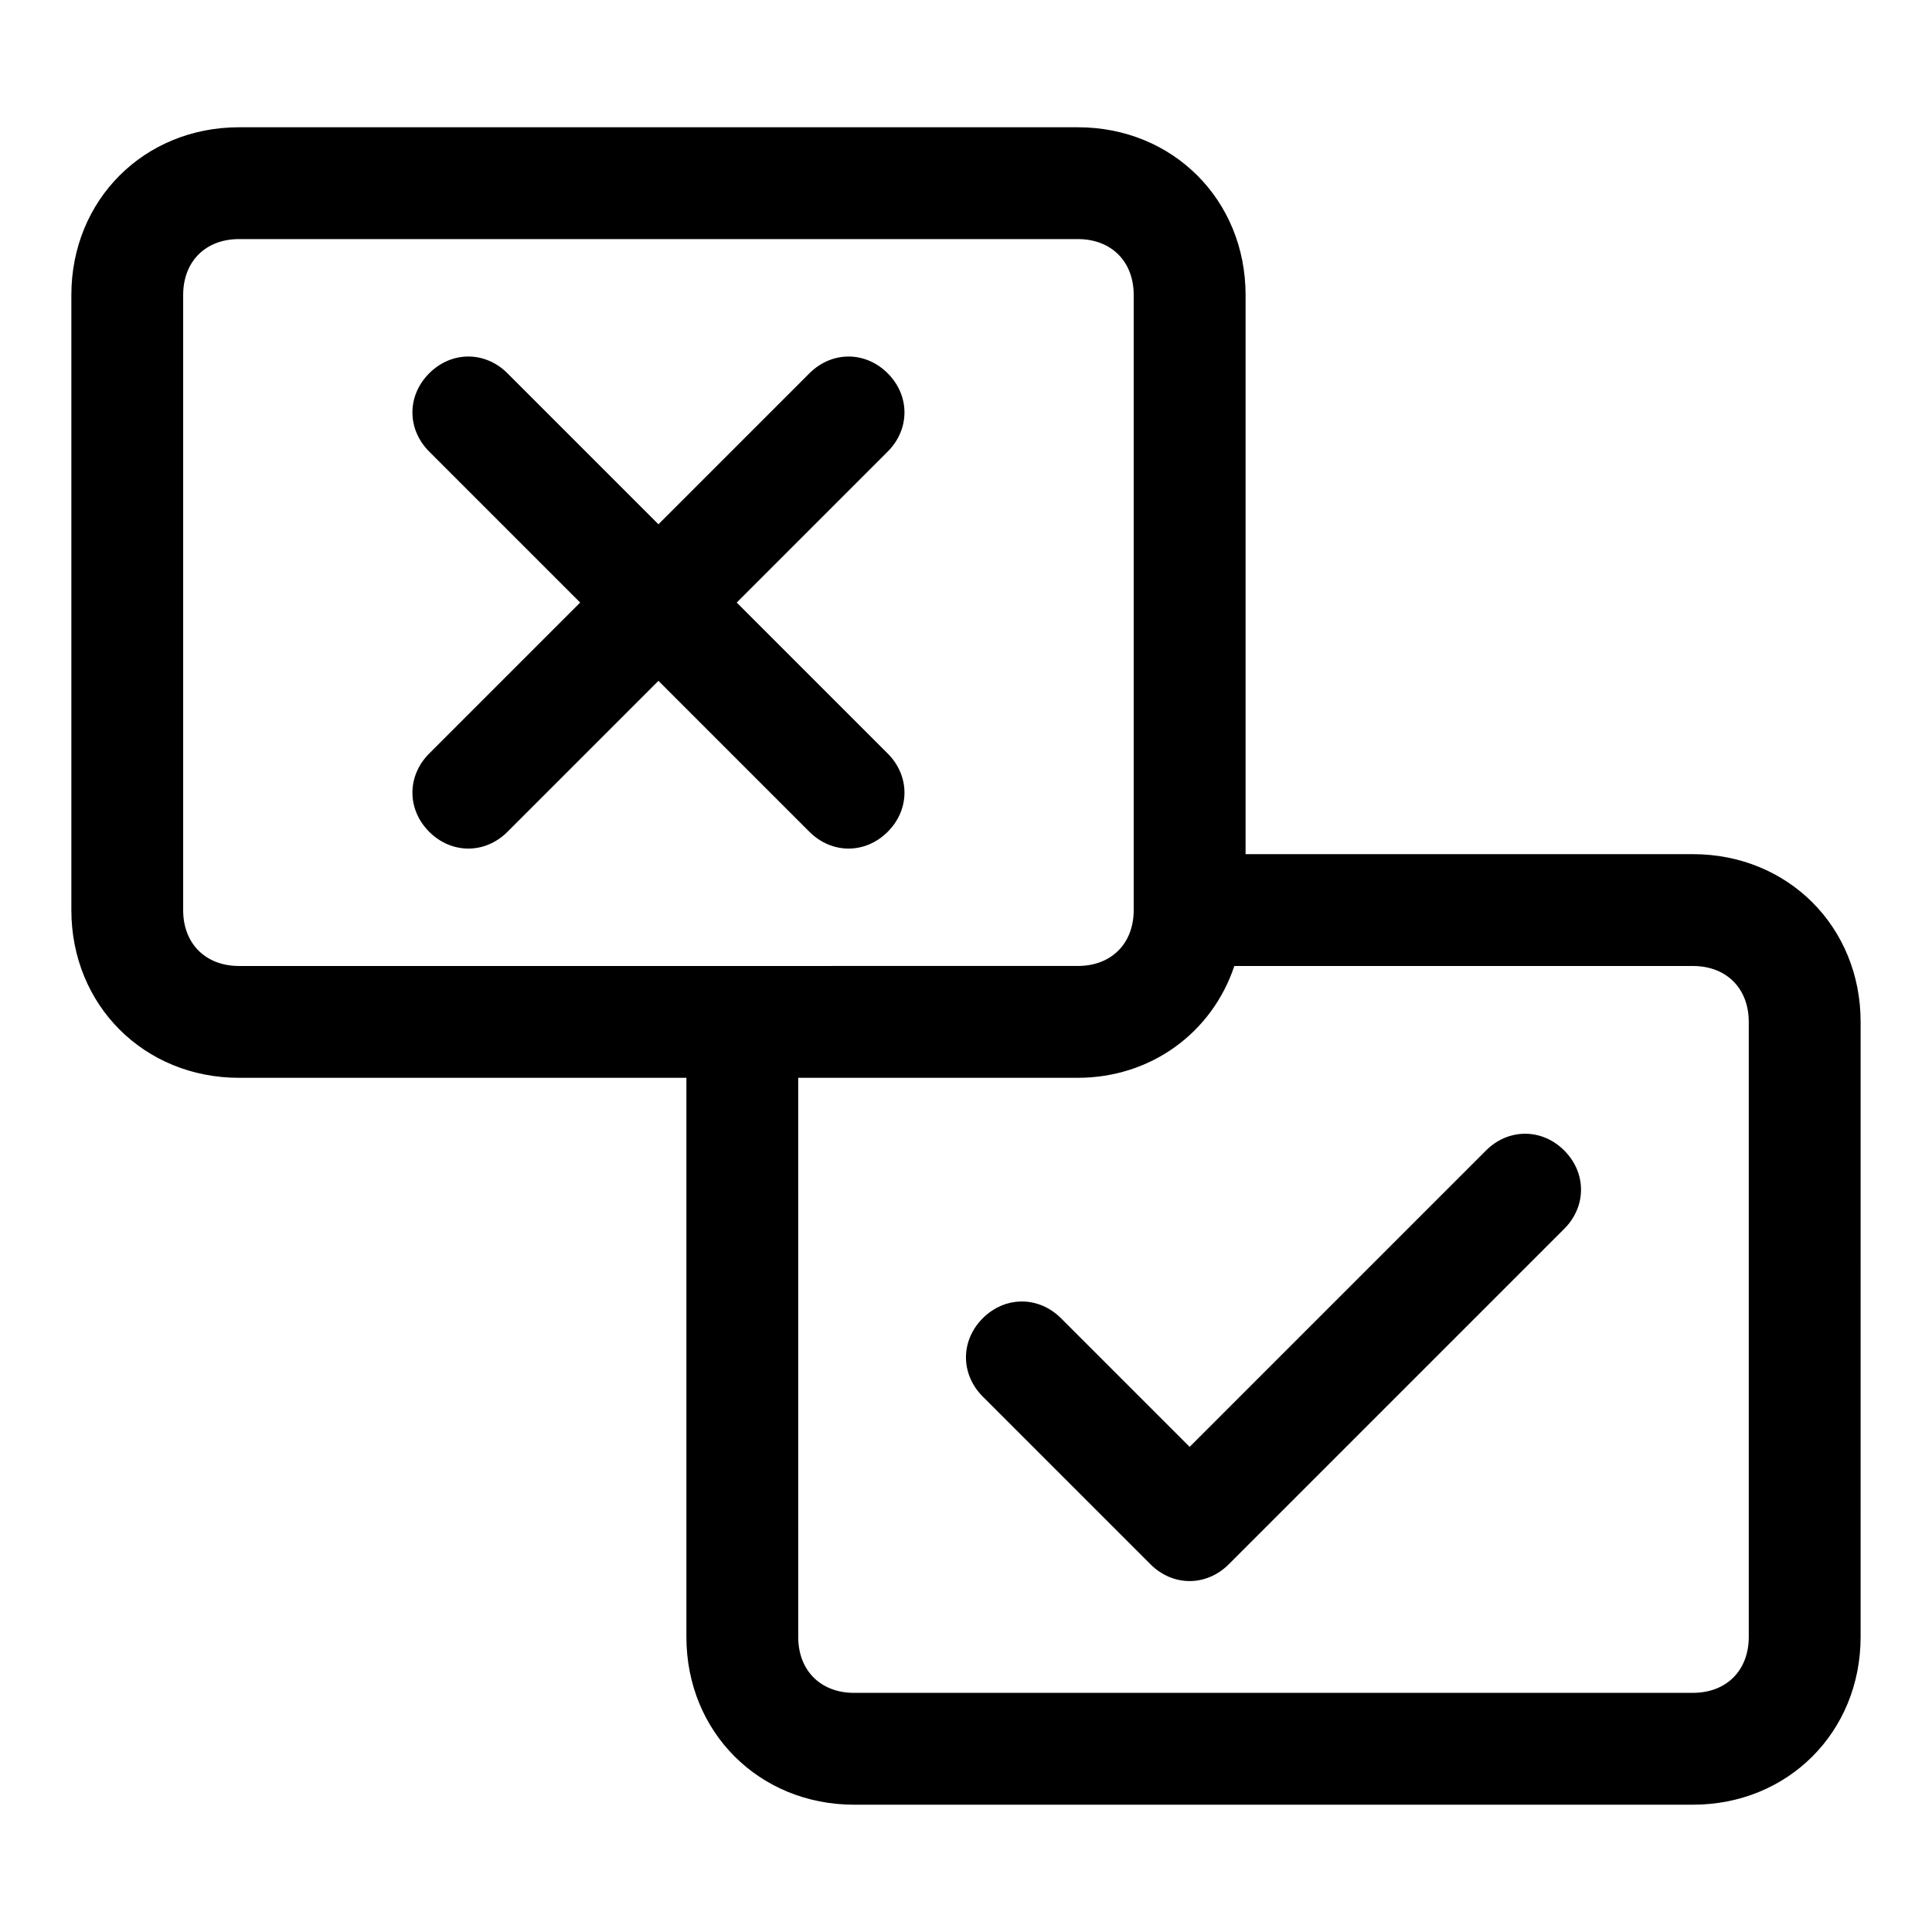 <?xml version="1.0" encoding="UTF-8"?>
<!-- Uploaded to: ICON Repo, www.svgrepo.com, Generator: ICON Repo Mixer Tools -->
<svg fill="#000000" width="800px" height="800px" version="1.1" viewBox="144 144 512 512" xmlns="http://www.w3.org/2000/svg">
 <g>
  <path d="m592.63 370.36h-118.54v-148.18c0-25.191-19.262-44.453-44.453-44.453h-222.27c-25.191 0-44.457 19.262-44.457 44.453v163c0 25.191 19.262 44.453 44.453 44.453h118.54v148.18c0 25.191 19.262 44.453 44.453 44.453h222.27c25.191 0 44.453-19.262 44.453-44.453l0.004-163c0-25.191-19.266-44.453-44.453-44.453zm-400.09 14.816v-163c0-8.891 5.926-14.816 14.816-14.816h222.27c8.891 0 14.816 5.926 14.816 14.816v163c0 8.891-5.926 14.816-14.816 14.816l-222.27 0.004c-8.891 0-14.82-5.93-14.82-14.82zm414.9 192.63c0 8.891-5.926 14.816-14.816 14.816l-222.27 0.004c-8.891 0-14.816-5.926-14.816-14.816l-0.004-148.18h74.09c19.262 0 35.562-11.855 41.488-29.637l121.51 0.004c8.891 0 14.816 5.926 14.816 14.816z"/>
  <path d="m537.8 448.9-78.535 78.535-34.082-34.082c-5.926-5.926-14.816-5.926-20.746 0-5.926 5.926-5.926 14.816 0 20.746l44.453 44.453c5.926 5.926 14.816 5.926 20.746 0l88.906-88.906c5.926-5.926 5.926-14.816 0-20.746-5.922-5.93-14.816-5.93-20.742 0z"/>
  <path d="m379.25 242.93c-5.926-5.926-14.816-5.926-20.746 0l-40.008 40.008-40.008-40.008c-5.93-5.93-14.82-5.93-20.746 0-5.926 5.926-5.926 14.816 0 20.746l40.008 40.008-40.008 40.008c-5.926 5.926-5.926 14.816 0 20.746 5.926 5.926 14.816 5.926 20.746 0l40.008-40.008 40.008 40.008c5.926 5.926 14.816 5.926 20.746 0 5.926-5.926 5.926-14.816 0-20.746l-40.008-40.008 40.008-40.008c5.926-5.93 5.926-14.82 0-20.746z"/>
 </g>
</svg>